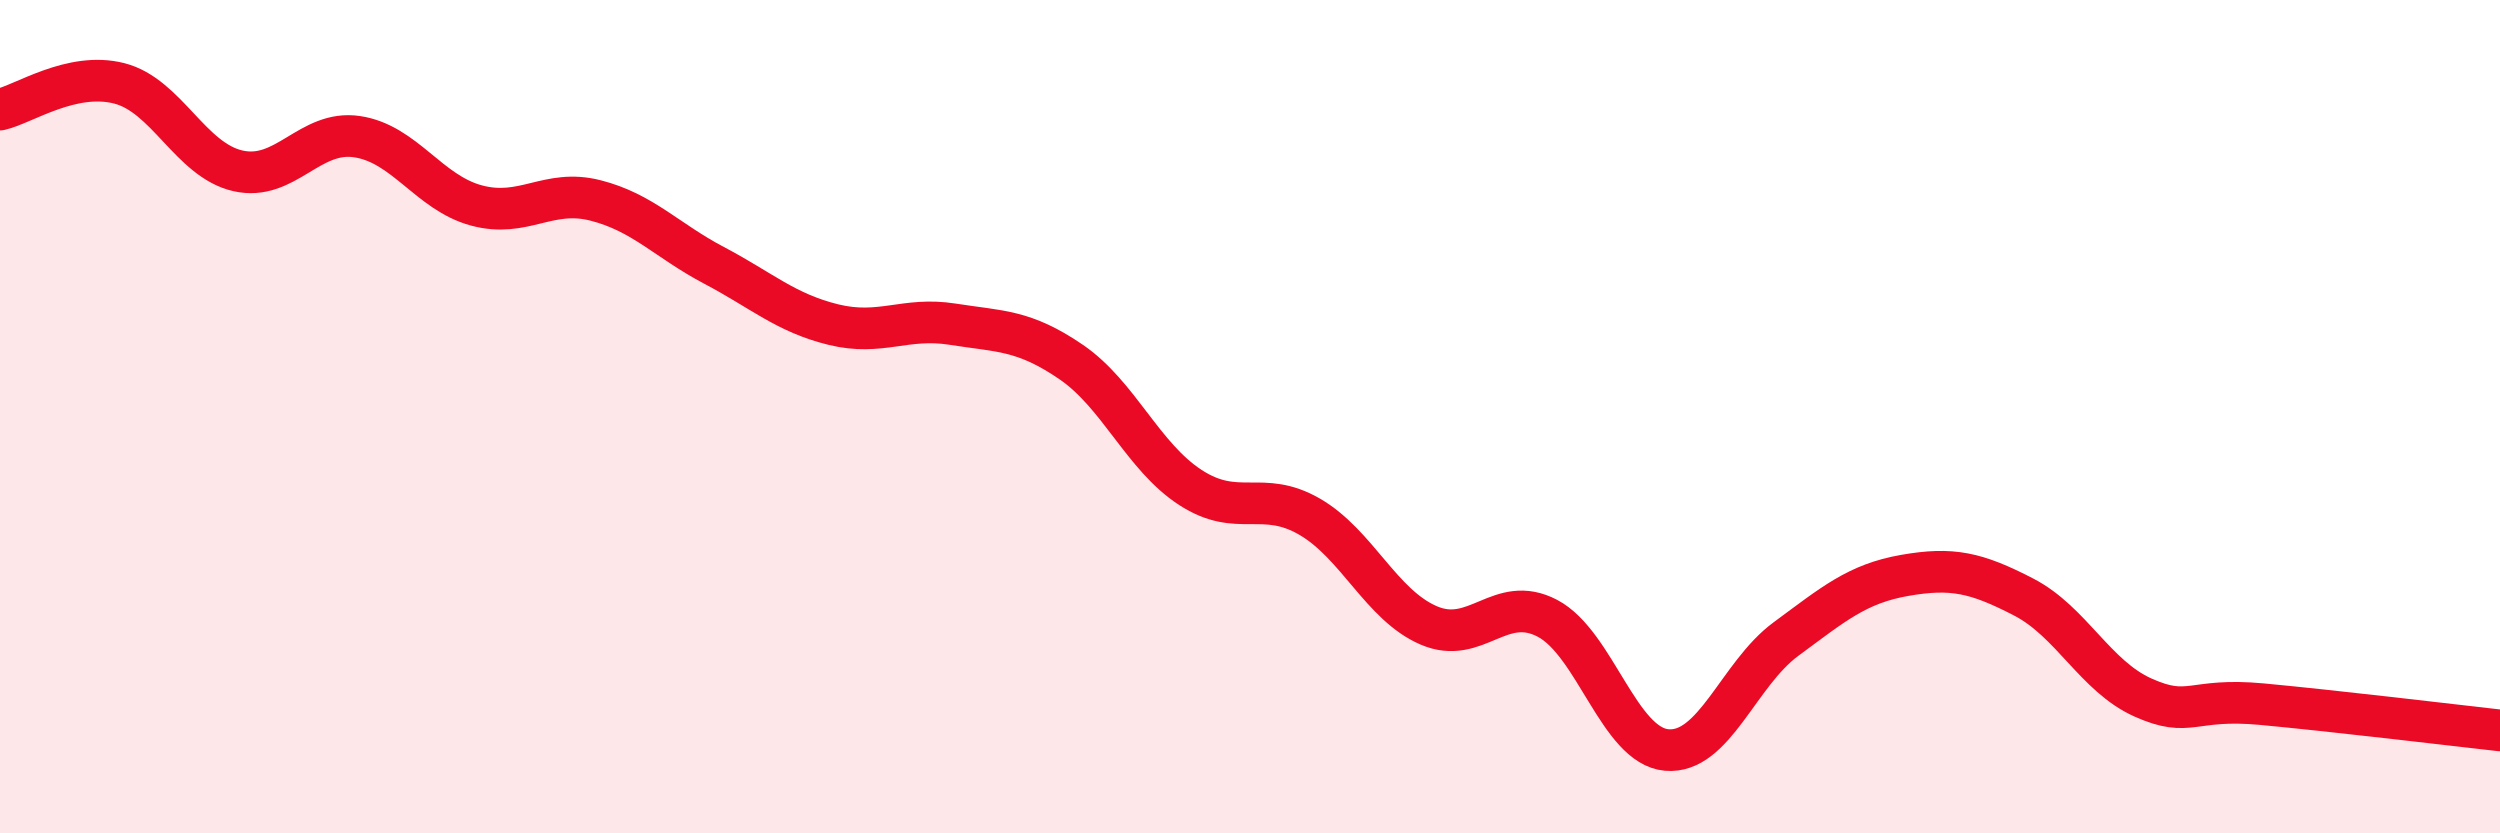 
    <svg width="60" height="20" viewBox="0 0 60 20" xmlns="http://www.w3.org/2000/svg">
      <path
        d="M 0,2.63 C 0.57,2.5 1.72,1.71 2.86,2 C 4,2.29 4.57,3.84 5.71,4.1 C 6.85,4.36 7.43,3.11 8.57,3.28 C 9.71,3.45 10.29,4.62 11.43,4.93 C 12.57,5.24 13.15,4.52 14.29,4.81 C 15.43,5.1 16,5.77 17.14,6.37 C 18.28,6.97 18.86,7.51 20,7.79 C 21.14,8.07 21.72,7.6 22.86,7.78 C 24,7.96 24.57,7.91 25.71,8.69 C 26.85,9.47 27.43,10.96 28.57,11.7 C 29.71,12.44 30.29,11.74 31.43,12.4 C 32.57,13.06 33.15,14.52 34.29,15.01 C 35.43,15.5 36,14.24 37.14,14.84 C 38.28,15.44 38.86,17.9 40,18 C 41.14,18.1 41.72,16.18 42.86,15.34 C 44,14.5 44.57,14.01 45.71,13.81 C 46.85,13.61 47.43,13.74 48.57,14.33 C 49.71,14.92 50.29,16.23 51.43,16.74 C 52.57,17.25 52.58,16.74 54.29,16.9 C 56,17.06 58.86,17.4 60,17.53L60 20L0 20Z"
        fill="#EB0A25"
        opacity="0.1"
        stroke-linecap="round"
        stroke-linejoin="round"
      />
      <path
        d="M 0,2.63 C 0.57,2.5 1.72,1.71 2.86,2 C 4,2.29 4.57,3.84 5.71,4.1 C 6.85,4.36 7.43,3.11 8.57,3.28 C 9.71,3.45 10.29,4.62 11.43,4.93 C 12.57,5.24 13.15,4.52 14.29,4.81 C 15.43,5.1 16,5.77 17.14,6.37 C 18.28,6.97 18.86,7.51 20,7.79 C 21.14,8.07 21.72,7.6 22.86,7.78 C 24,7.96 24.57,7.91 25.71,8.69 C 26.85,9.47 27.43,10.96 28.57,11.7 C 29.71,12.44 30.29,11.74 31.43,12.4 C 32.57,13.06 33.15,14.52 34.29,15.01 C 35.43,15.5 36,14.24 37.14,14.84 C 38.28,15.44 38.86,17.9 40,18 C 41.14,18.1 41.72,16.18 42.86,15.34 C 44,14.5 44.57,14.01 45.71,13.81 C 46.85,13.61 47.43,13.74 48.57,14.33 C 49.71,14.92 50.29,16.23 51.43,16.74 C 52.57,17.25 52.58,16.74 54.29,16.9 C 56,17.06 58.86,17.4 60,17.53"
        stroke="#EB0A25"
        stroke-width="1"
        fill="none"
        stroke-linecap="round"
        stroke-linejoin="round"
      />
    </svg>
  